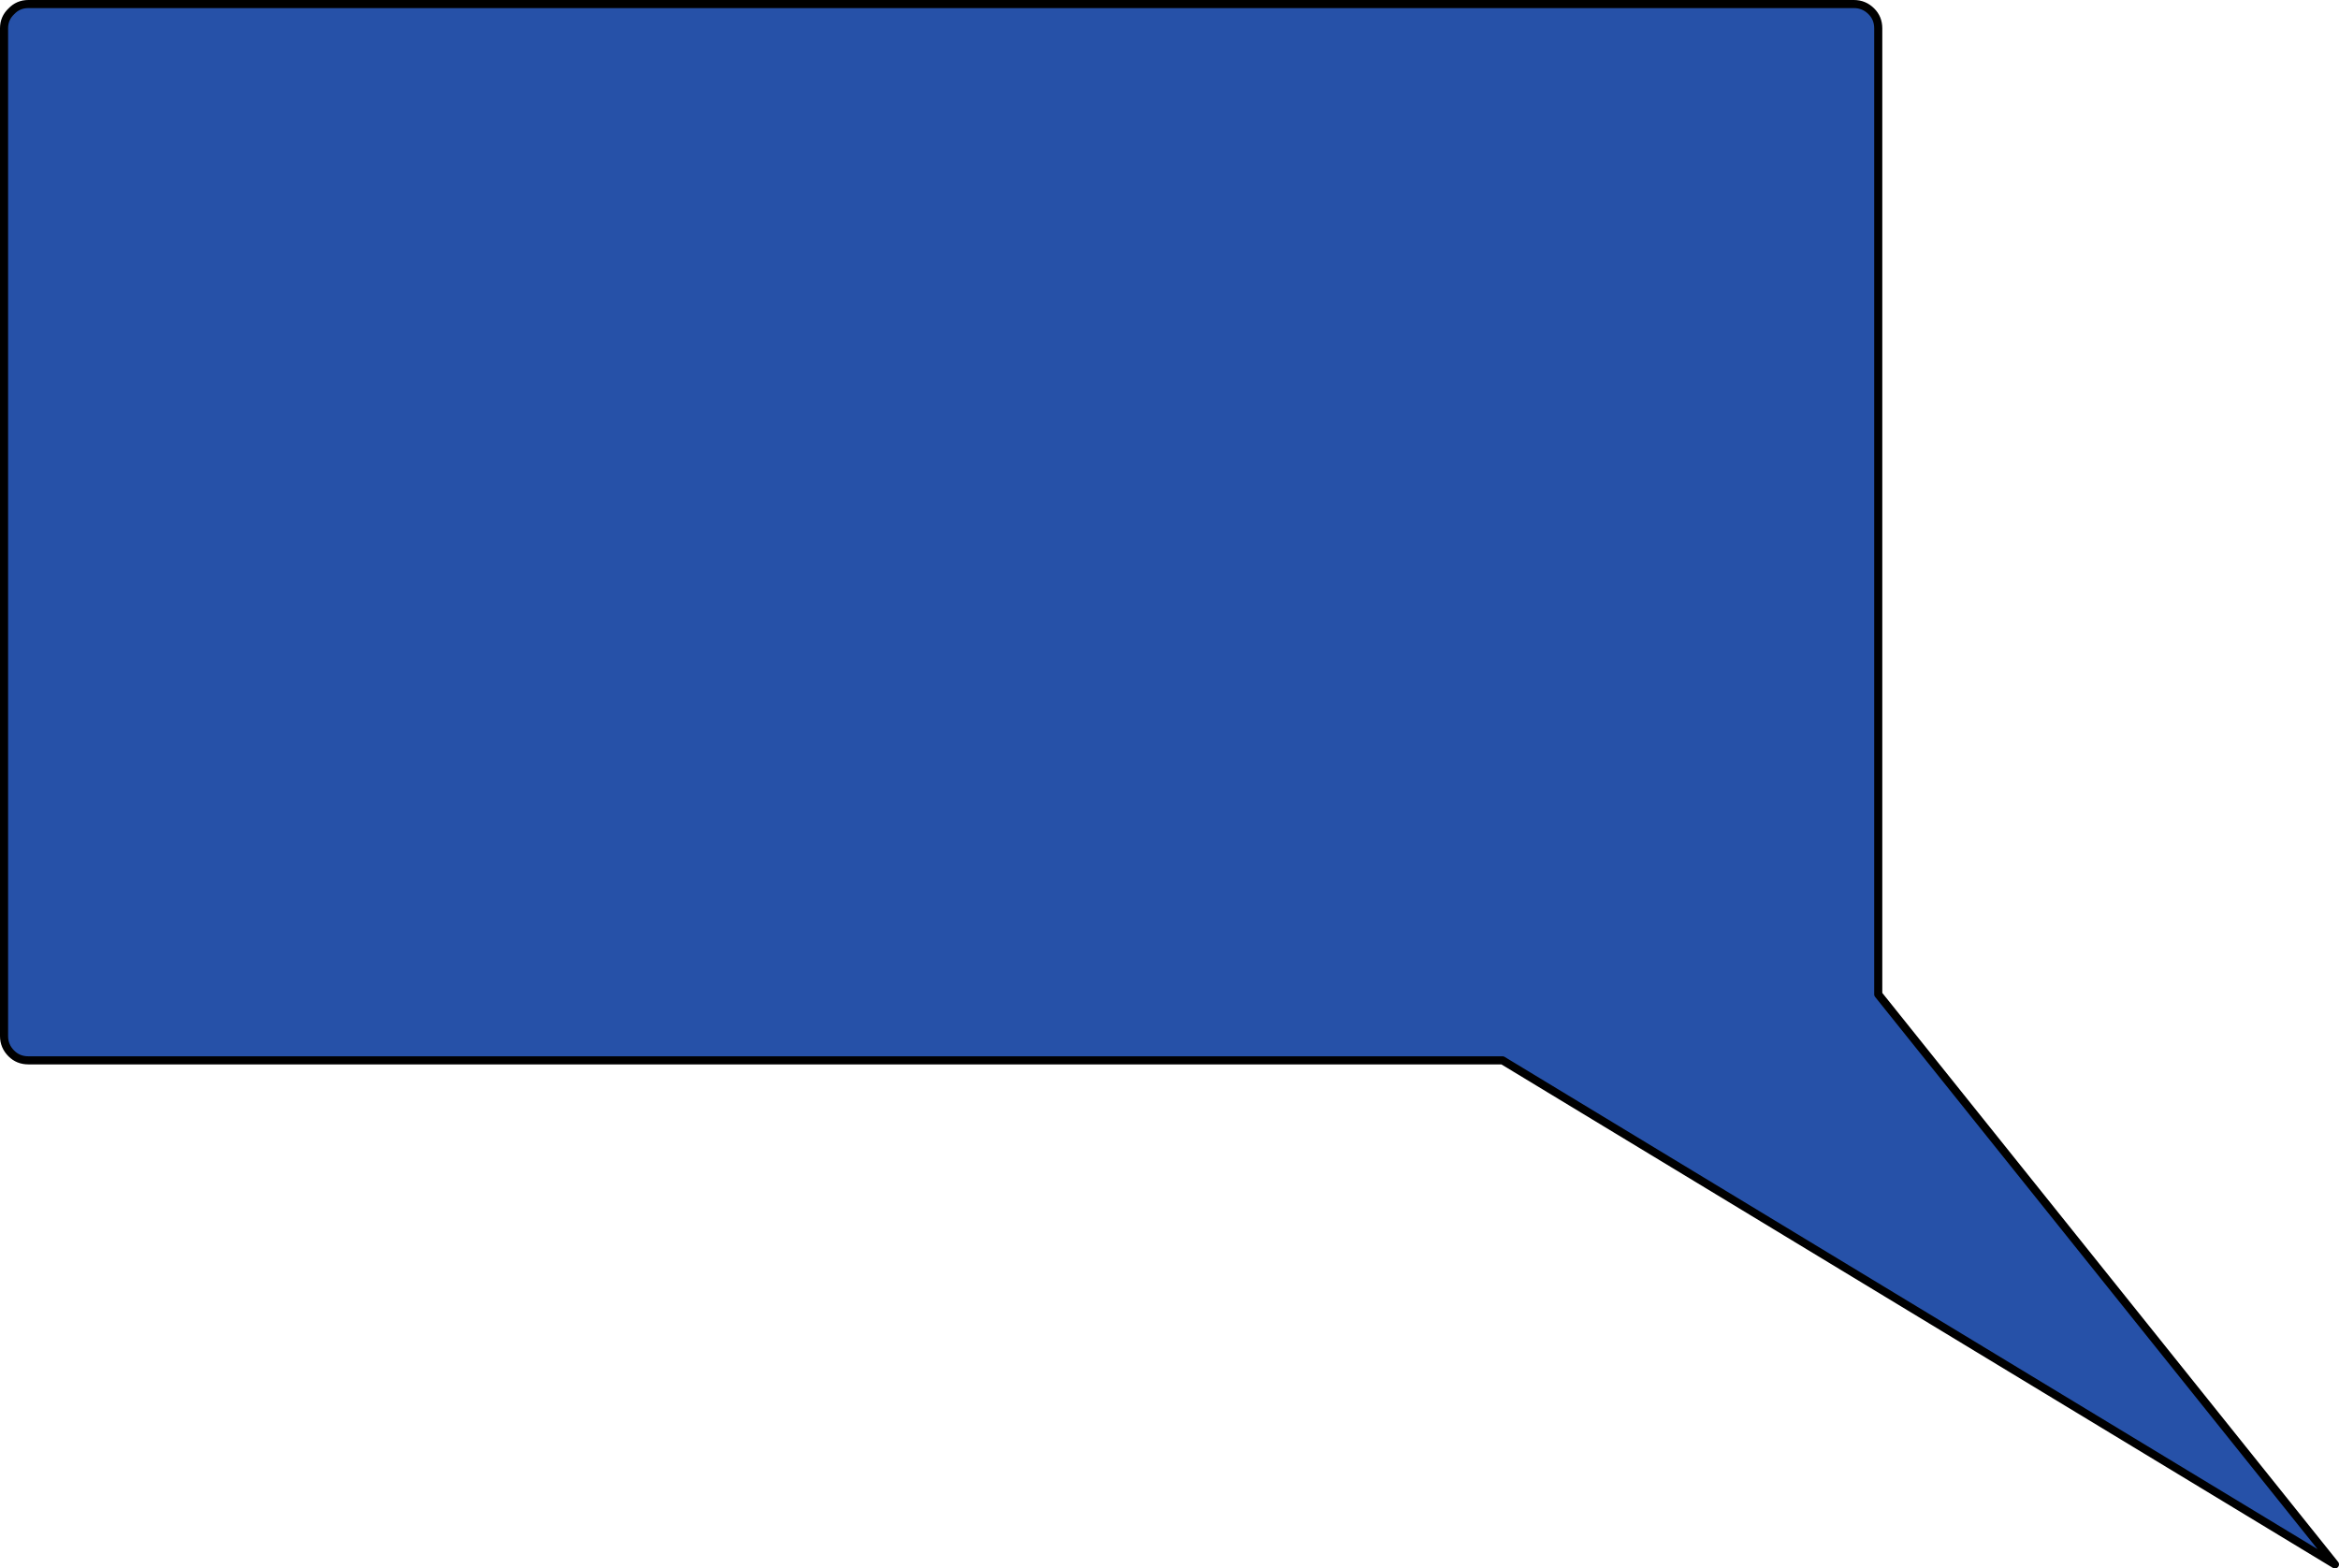 <?xml version="1.0" encoding="UTF-8" standalone="no"?>
<svg xmlns:xlink="http://www.w3.org/1999/xlink" height="193.7px" width="288.85px" xmlns="http://www.w3.org/2000/svg">
  <g transform="matrix(1.0, 0.0, 0.0, 1.0, 243.5, 144.4)">
    <path d="M-242.1 -143.0 Q-241.25 -143.9 -240.0 -143.9 L-14.55 -143.9 Q-13.3 -143.9 -12.4 -143.0 -11.55 -142.15 -11.55 -140.9 L-11.55 -21.6 44.85 48.8 -57.95 -13.45 -240.0 -13.45 Q-241.25 -13.45 -242.1 -14.3 -243.0 -15.2 -243.0 -16.45 L-243.0 -140.9 Q-243.0 -142.15 -242.1 -143.0" fill="#003399" fill-opacity="0.851" fill-rule="evenodd" stroke="none"/>
    <path d="M-242.1 -143.0 Q-243.0 -142.15 -243.0 -140.9 L-243.0 -16.45 Q-243.0 -15.2 -242.1 -14.3 -241.25 -13.45 -240.0 -13.45 L-57.95 -13.45 44.85 48.8 -11.55 -21.6 -11.55 -140.9 Q-11.55 -142.15 -12.4 -143.0 -13.3 -143.9 -14.55 -143.9 L-240.0 -143.9 Q-241.25 -143.9 -242.1 -143.0 Z" fill="none" stroke="#000000" stroke-linecap="round" stroke-linejoin="round" stroke-width="1.0"/>
  </g>
</svg>

